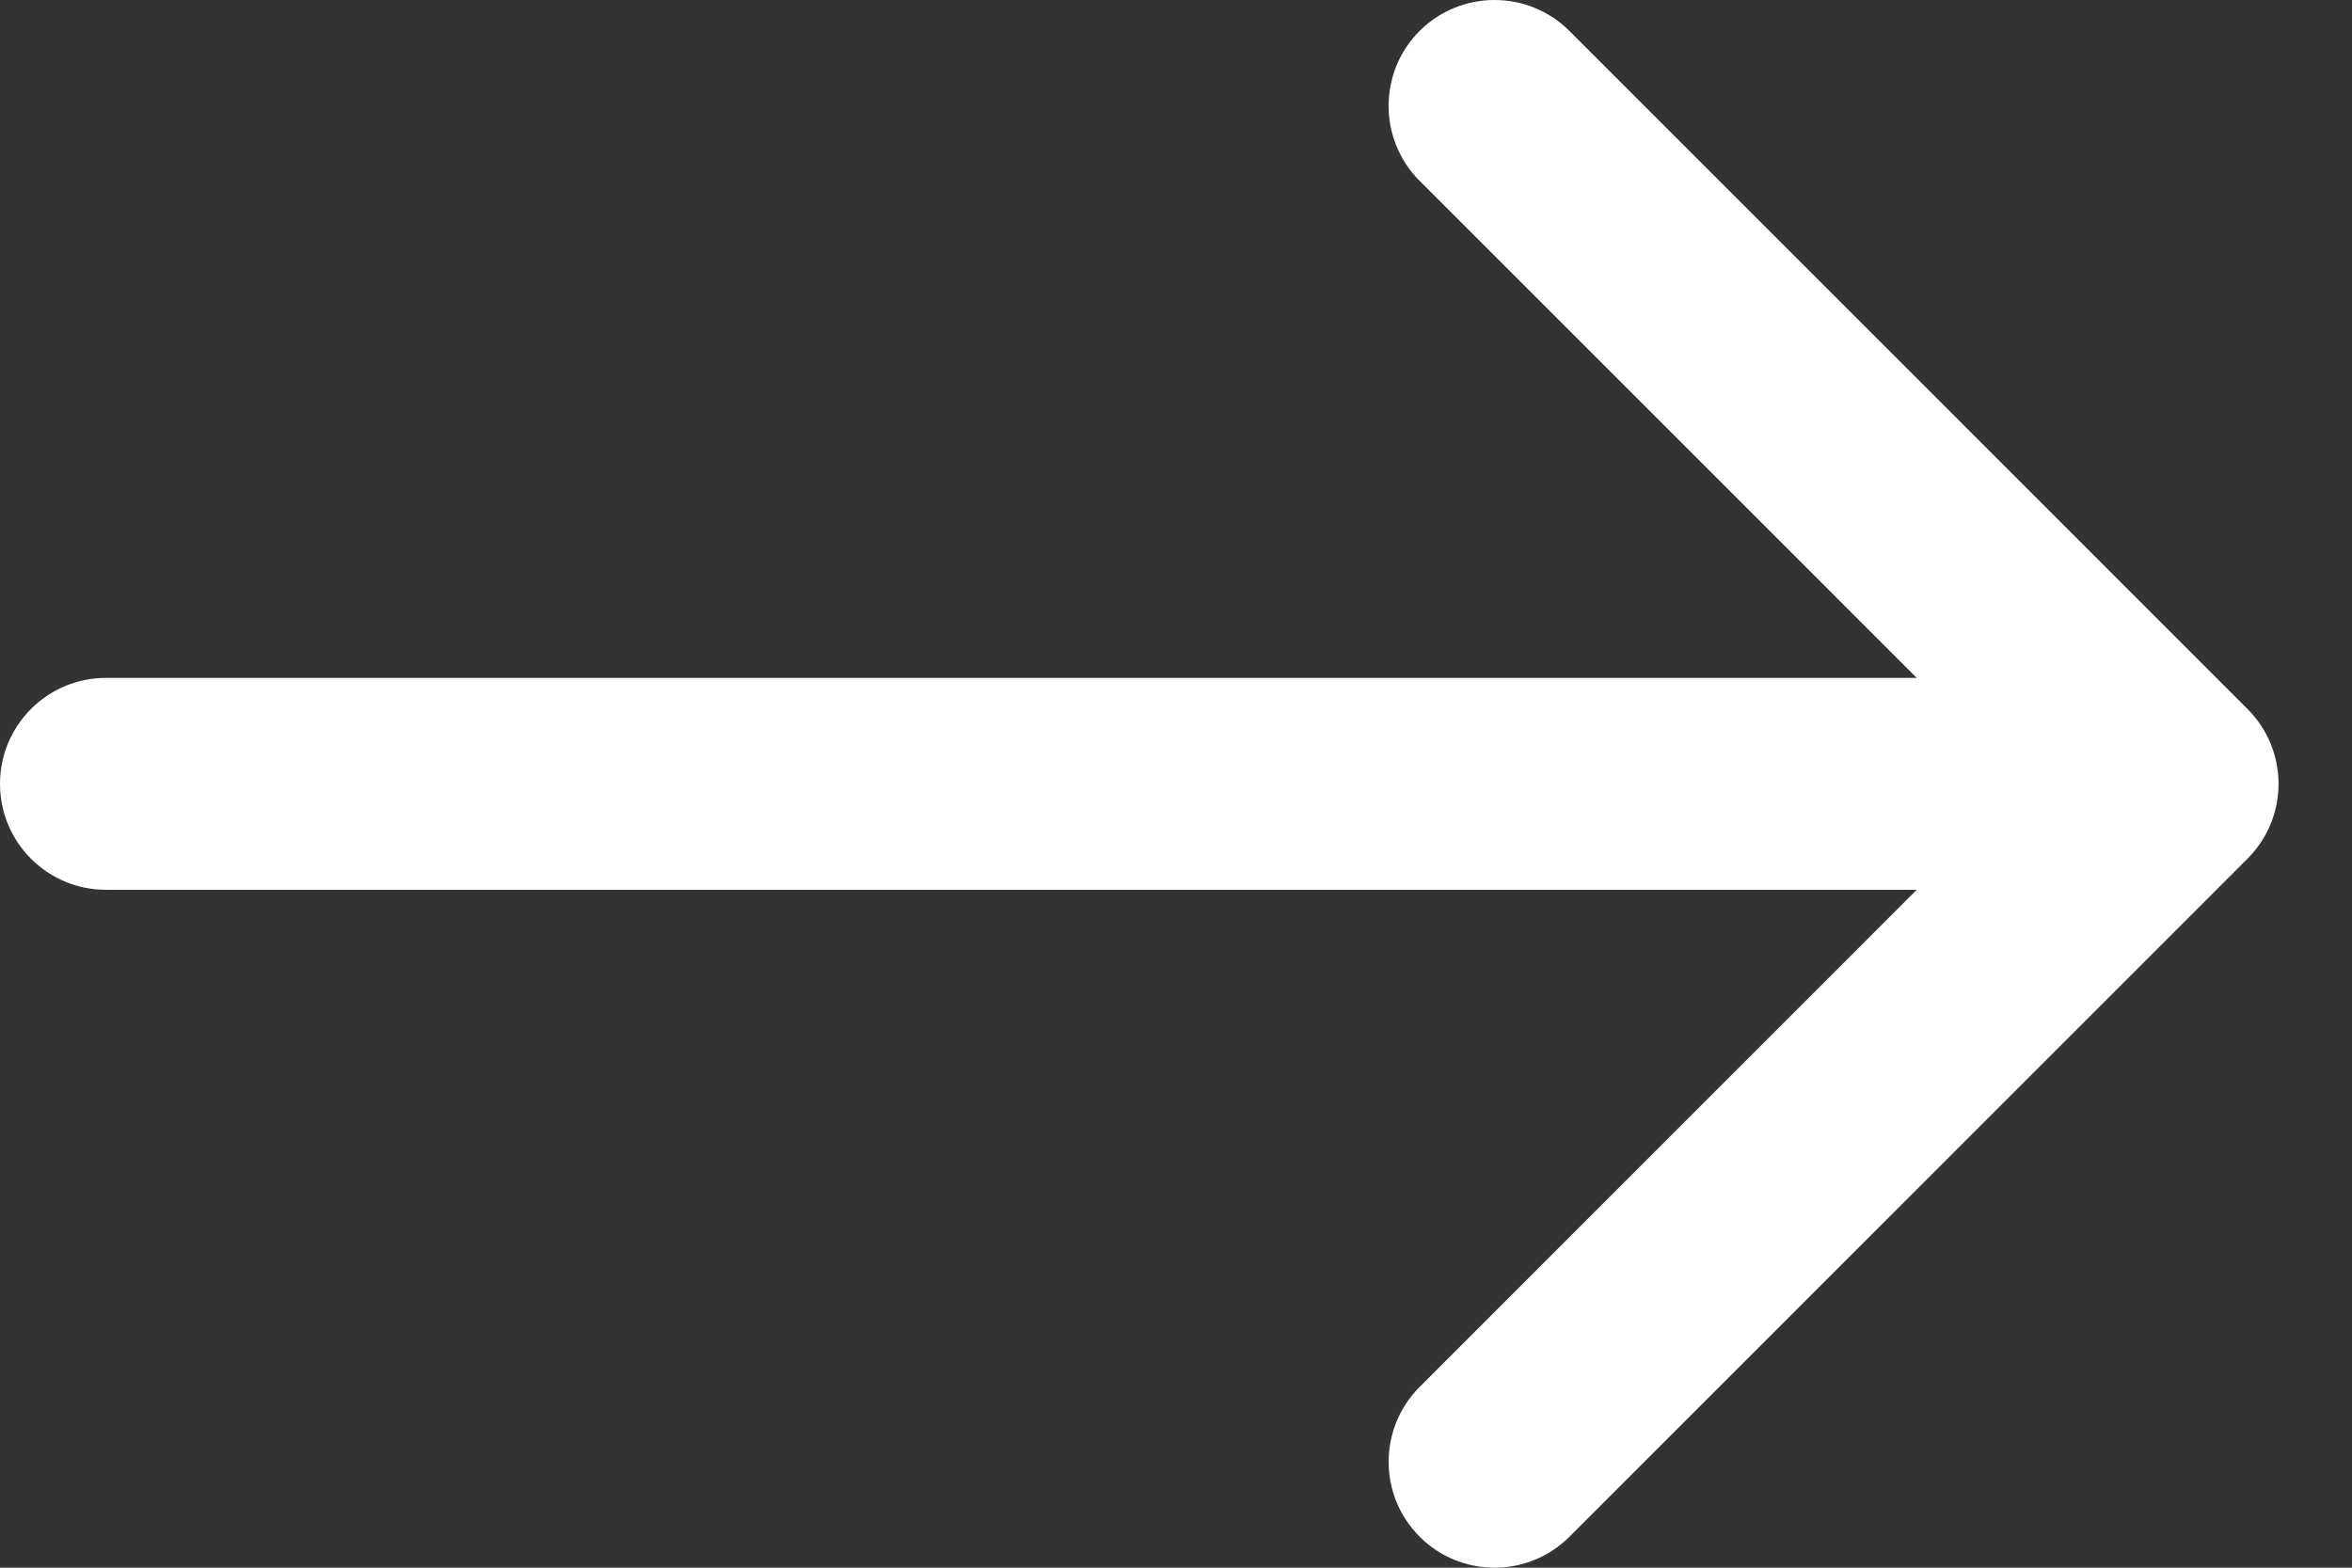 <?xml version="1.0" encoding="UTF-8" standalone="no"?>
<!DOCTYPE svg PUBLIC "-//W3C//DTD SVG 1.1//EN" "http://www.w3.org/Graphics/SVG/1.1/DTD/svg11.dtd">
<svg width="100%" height="100%" viewBox="0 0 18 12" version="1.1" xmlns="http://www.w3.org/2000/svg" xmlns:xlink="http://www.w3.org/1999/xlink" xml:space="preserve" xmlns:serif="http://www.serif.com/" style="fill-rule:evenodd;clip-rule:evenodd;stroke-linejoin:round;stroke-miterlimit:2;">
    <rect x="0" y="0" width="18" height="12" fill="#333333" stroke="none"/>
    <path id="Path" d="M17.2,5.427L12.011,0.237C11.695,-0.079 11.181,-0.079 10.864,0.237C10.548,0.554 10.548,1.067 10.864,1.384L14.669,5.189L0.811,5.189C0.363,5.189 0,5.552 0,6C0,6.448 0.363,6.811 0.811,6.811L14.669,6.811L10.865,10.616C10.548,10.933 10.548,11.446 10.865,11.763C11.023,11.921 11.23,12 11.438,12C11.645,12 11.853,11.921 12.011,11.763L17.2,6.573C17.517,6.257 17.517,5.743 17.2,5.427Z" style="fill:white;fill-rule:nonzero;"/>
</svg>
